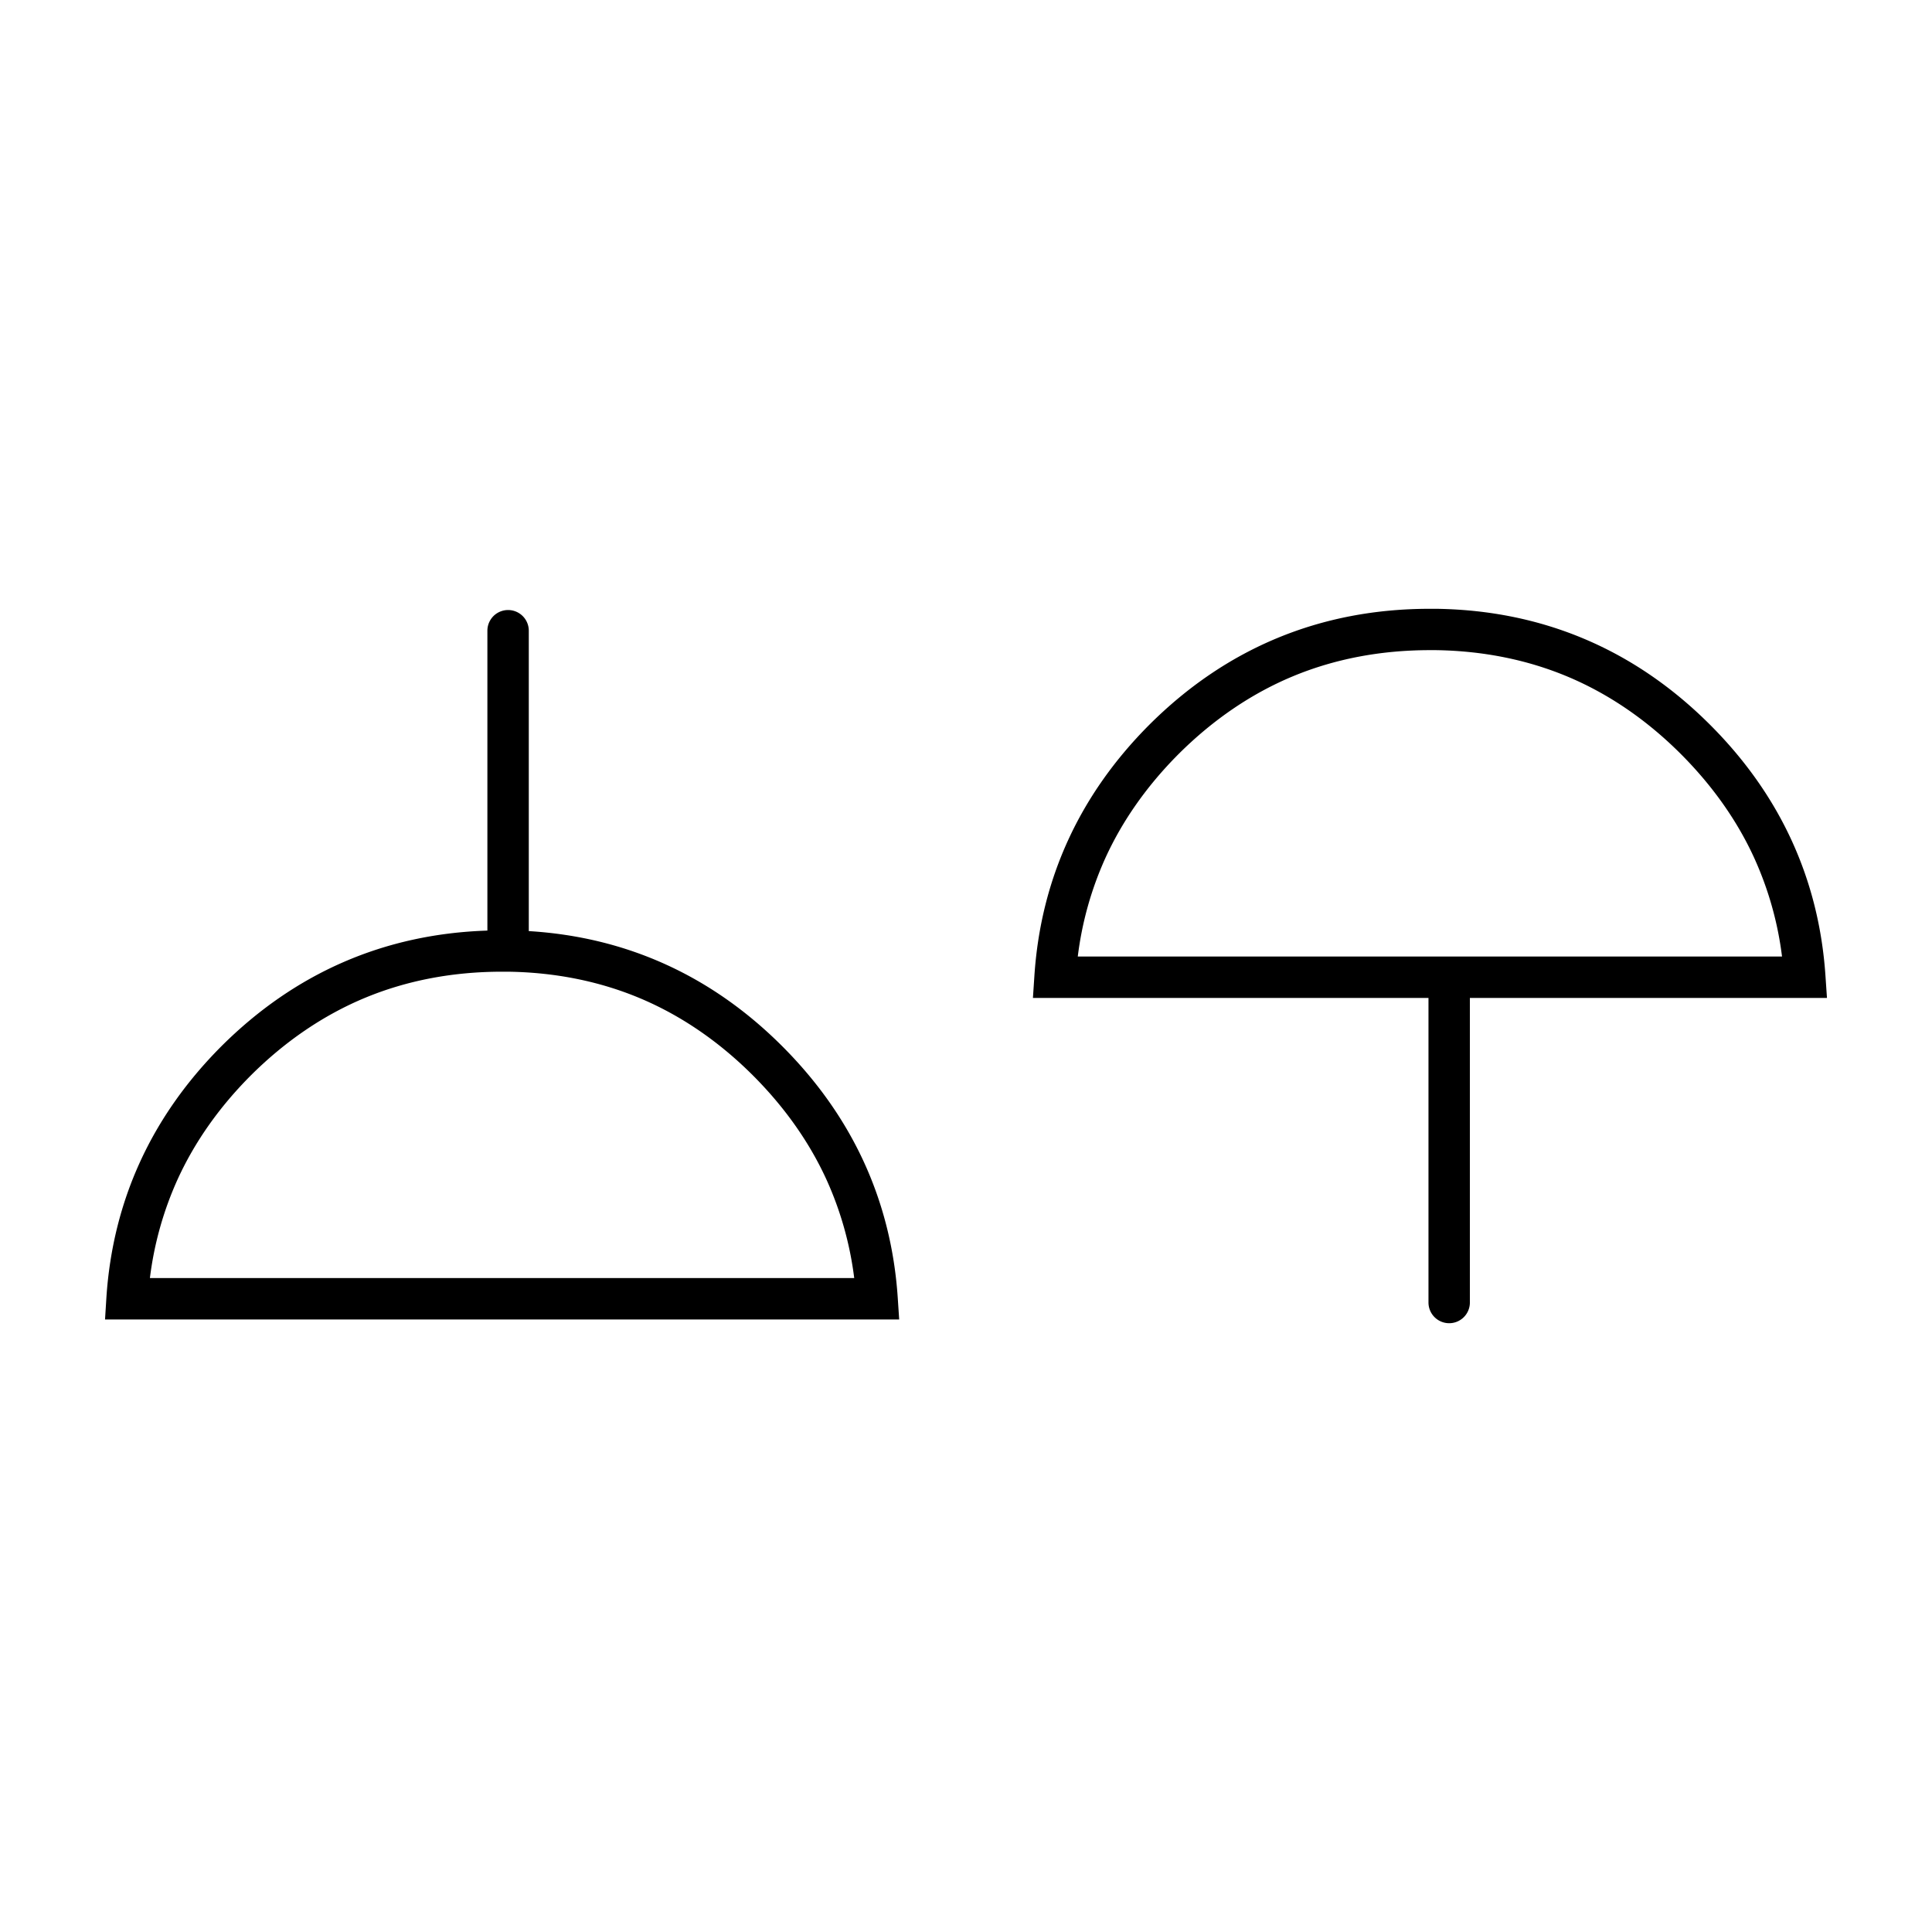 <svg xmlns="http://www.w3.org/2000/svg" viewBox="0 0 1400 1400"><path d="M1050.13,958.85a15,15,0,0,1-15-15V723.13H748.5l1.06-16c4.62-70,32.62-131.15,83.23-181.89l0,0c55.91-55.79,124.31-84.08,203.28-84.08h4.77c76.94,1.1,143.69,29.39,198.39,84.09,50.73,50.73,78.85,111.92,83.57,181.88l1.09,16H1065.13V943.85A15,15,0,0,1,1050.13,958.85ZM781,693.13h510.32a245.11,245.11,0,0,0-20.28-71.71c-12.39-27-30.23-52.18-53-75-24.55-24.55-51.9-43.32-81.31-55.78s-61.72-19-96.18-19.52h-4.45c-35.45,0-68.7,6.32-98.84,18.79S879.12,521.41,854,546.45c-22.72,22.78-40.5,48-52.84,74.95A245.6,245.6,0,0,0,781,693.13Zm-129.42,263H76.11l1-16c4.63-70,32.64-131.17,83.25-181.91l0,0c53.43-53.29,118.25-81.47,192.82-83.88V457.05a15,15,0,1,1,30,0V674.71C454,679,515.75,707,566.93,758.22,617.67,809,645.8,870.17,650.52,940.13Zm-543-30H619a245.7,245.7,0,0,0-20.28-71.72c-12.4-27-30.24-52.19-53-75-24.56-24.56-51.91-43.32-81.32-55.78s-61.73-19-96.2-19.5h-4.45c-35.46,0-68.72,6.32-98.86,18.78s-58.15,31.47-83.25,56.5c-22.72,22.78-40.5,48-52.85,75A245.75,245.75,0,0,0,108.63,926.14Z"/></svg>